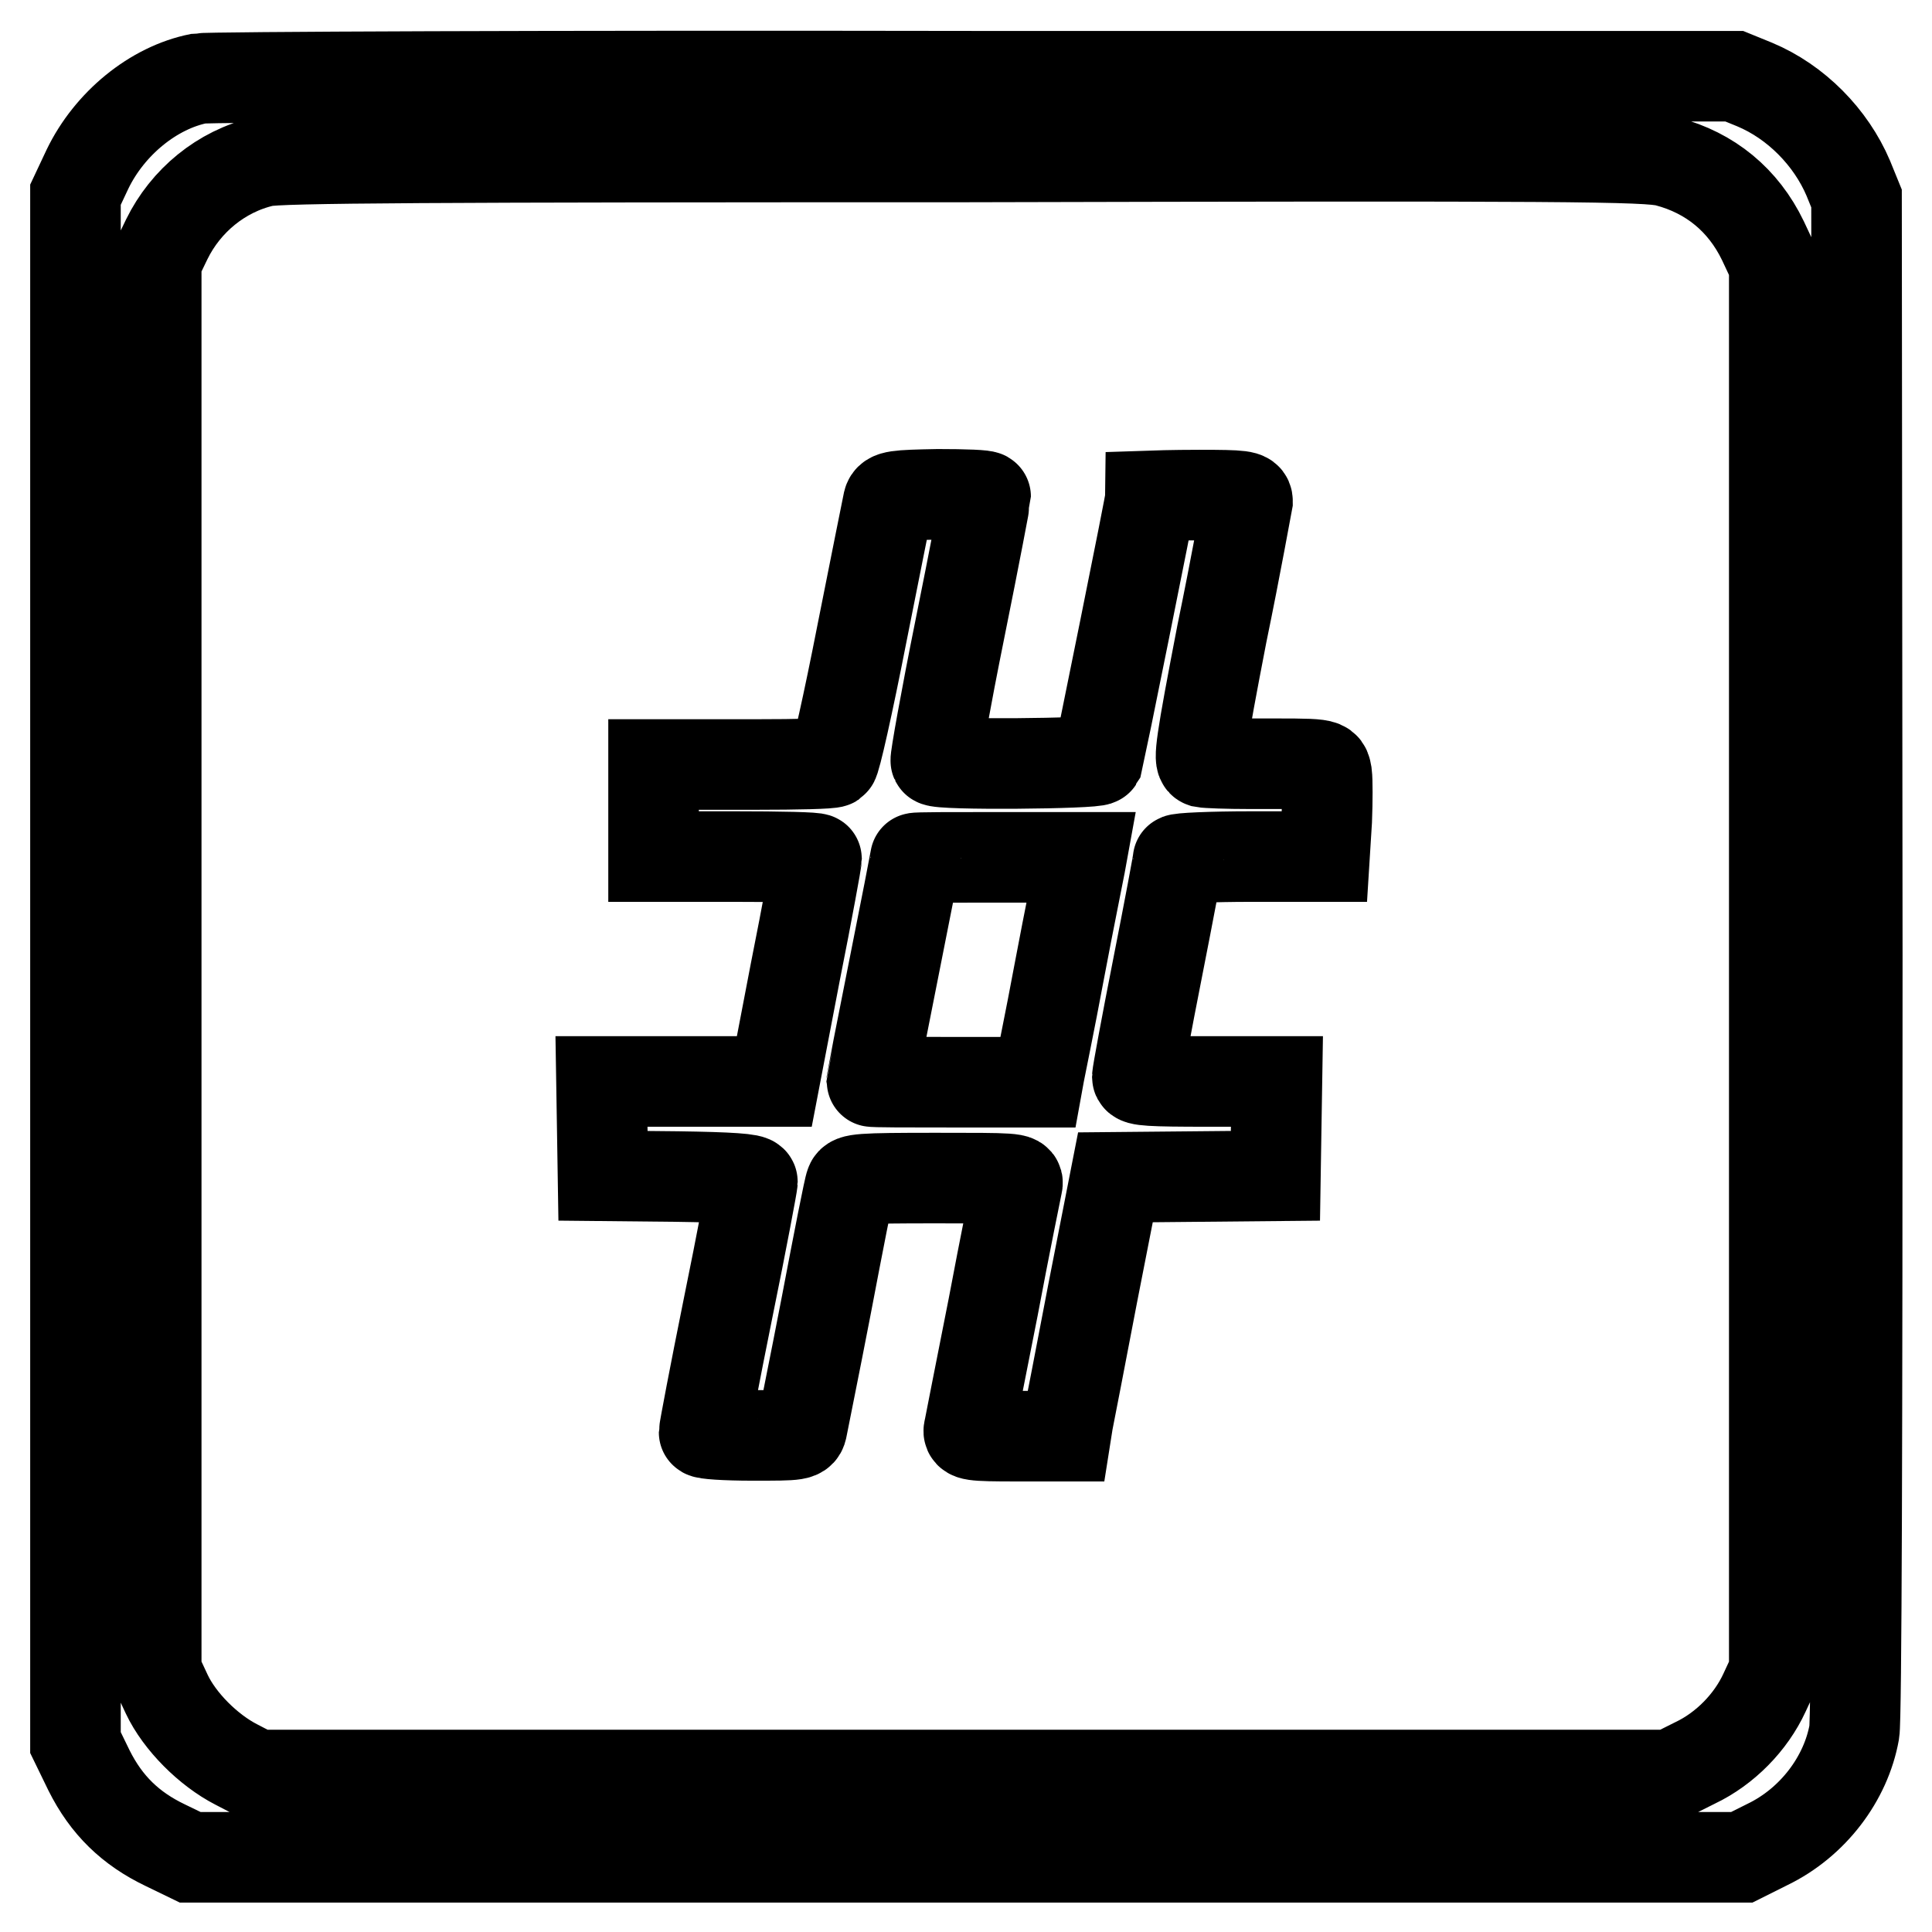 <?xml version="1.0" encoding="utf-8"?>
<!-- Svg Vector Icons : http://www.onlinewebfonts.com/icon -->
<!DOCTYPE svg PUBLIC "-//W3C//DTD SVG 1.1//EN" "http://www.w3.org/Graphics/SVG/1.1/DTD/svg11.dtd">
<svg version="1.1" xmlns="http://www.w3.org/2000/svg" xmlns:xlink="http://www.w3.org/1999/xlink" x="0px" y="0px" viewBox="0 0 256 256" enable-background="new 0 0 256 256" xml:space="preserve">
<g><g><g><path stroke-width="12" fill-opacity="0" stroke="#000000"  d="M26.4,10.4c-6.1,1.2-11.9,6-14.8,12L10,25.8v102.6v102.5l1.8,3.7c2.3,4.6,5.5,7.7,10.1,9.9l3.3,1.6h102.8h102.8l3.4-1.7c6-2.9,10.4-8.7,11.5-14.9c0.3-1.7,0.4-39.2,0.4-102.9l-0.1-100.3l-1.1-2.7c-2.3-5.4-6.9-10.1-12.4-12.4l-2.7-1.1l-100.6,0C72.4,10,27.6,10.2,26.4,10.4z M220.9,21.4c5.7,1.5,10.1,5.1,12.7,10.5l1.5,3.2v93.2v93.2l-1.3,2.8c-1.8,3.9-5.2,7.4-9.2,9.3l-3.2,1.6h-93.7H34l-2.7-1.4c-3.7-1.9-7.5-5.7-9.2-9.3l-1.4-3V128V34.6l1.4-2.9c2.5-5.1,7.2-9,12.8-10.3c1.9-0.5,22.7-0.6,92.7-0.6C207.8,20.6,218.3,20.7,220.9,21.4z"/><path stroke-width="12" fill-opacity="0" stroke="#000000"  d="M117.7,66.5c-0.1,0.5-1.7,8.4-3.5,17.5c-1.8,9.2-3.5,16.8-3.8,17c-0.3,0.2-4.9,0.3-10.1,0.3c-5.2,0-10.5,0-11.6,0l-2.1,0v6.1v6.1h10.8c5.9,0,10.8,0.1,10.8,0.3c0,0.2-1.2,6.9-2.8,14.9l-2.8,14.6H91.1H79.7l0.1,6.2l0.1,6.3l9.9,0.1c6.9,0.1,9.9,0.3,9.9,0.7c0,0.3-1.4,7.8-3.2,16.6c-1.8,8.9-3.2,16.3-3.2,16.6c0,0.2,2.8,0.4,6.4,0.4c6.2,0,6.4,0,6.6-1.1c0.1-0.6,1.6-7.9,3.2-16.2c1.6-8.4,3-15.6,3.2-16c0.2-0.7,1.2-0.8,11.3-0.8c10.3,0,11,0,10.8,0.8c-0.1,0.5-1.6,7.8-3.2,16.3c-1.7,8.5-3.1,15.8-3.2,16.2c-0.2,0.8,0.3,0.9,6.3,0.9h6.5l0.3-1.9c0.2-1,1.7-8.7,3.3-17.1l3-15.3l10.6-0.1l10.6-0.1l0.1-6.3l0.1-6.2H160c-7.5,0-9.3-0.1-9.3-0.6c0-0.4,1.2-6.9,2.7-14.5c1.5-7.6,2.7-14,2.7-14.3c0-0.2,4.4-0.4,9.7-0.4h9.7l0.3-4.8c0.1-2.6,0.1-5.3,0-6.1c-0.3-1.5,0.3-1.4-10.2-1.4c-2.9,0-5.7-0.1-6.2-0.2c-0.6-0.2-0.3-2.5,2.5-17c1.9-9.2,3.3-17.1,3.4-17.6c0-0.7-0.6-0.8-6.4-0.8c-3.5,0-6.4,0.1-6.4,0.1c0,0.7-6.9,34.6-7,35c-0.3,0.5-21.2,0.7-21.5,0.1c-0.1-0.2,1.3-8.1,3.2-17.5c1.9-9.4,3.4-17.3,3.4-17.5c0-0.2-2.8-0.3-6.3-0.3C118.7,65.6,117.9,65.7,117.7,66.5z M143.1,114.7c-0.1,0.6-1.4,6.9-2.7,13.8c-1.3,7-2.6,13.2-2.7,13.8l-0.2,1.1h-11c-6,0-11,0-11-0.1s1.3-6.8,2.9-14.8c1.6-8,2.9-14.7,2.9-14.8c0-0.1,4.9-0.1,11-0.1h11L143.1,114.7z"/></g></g></g>
</svg>